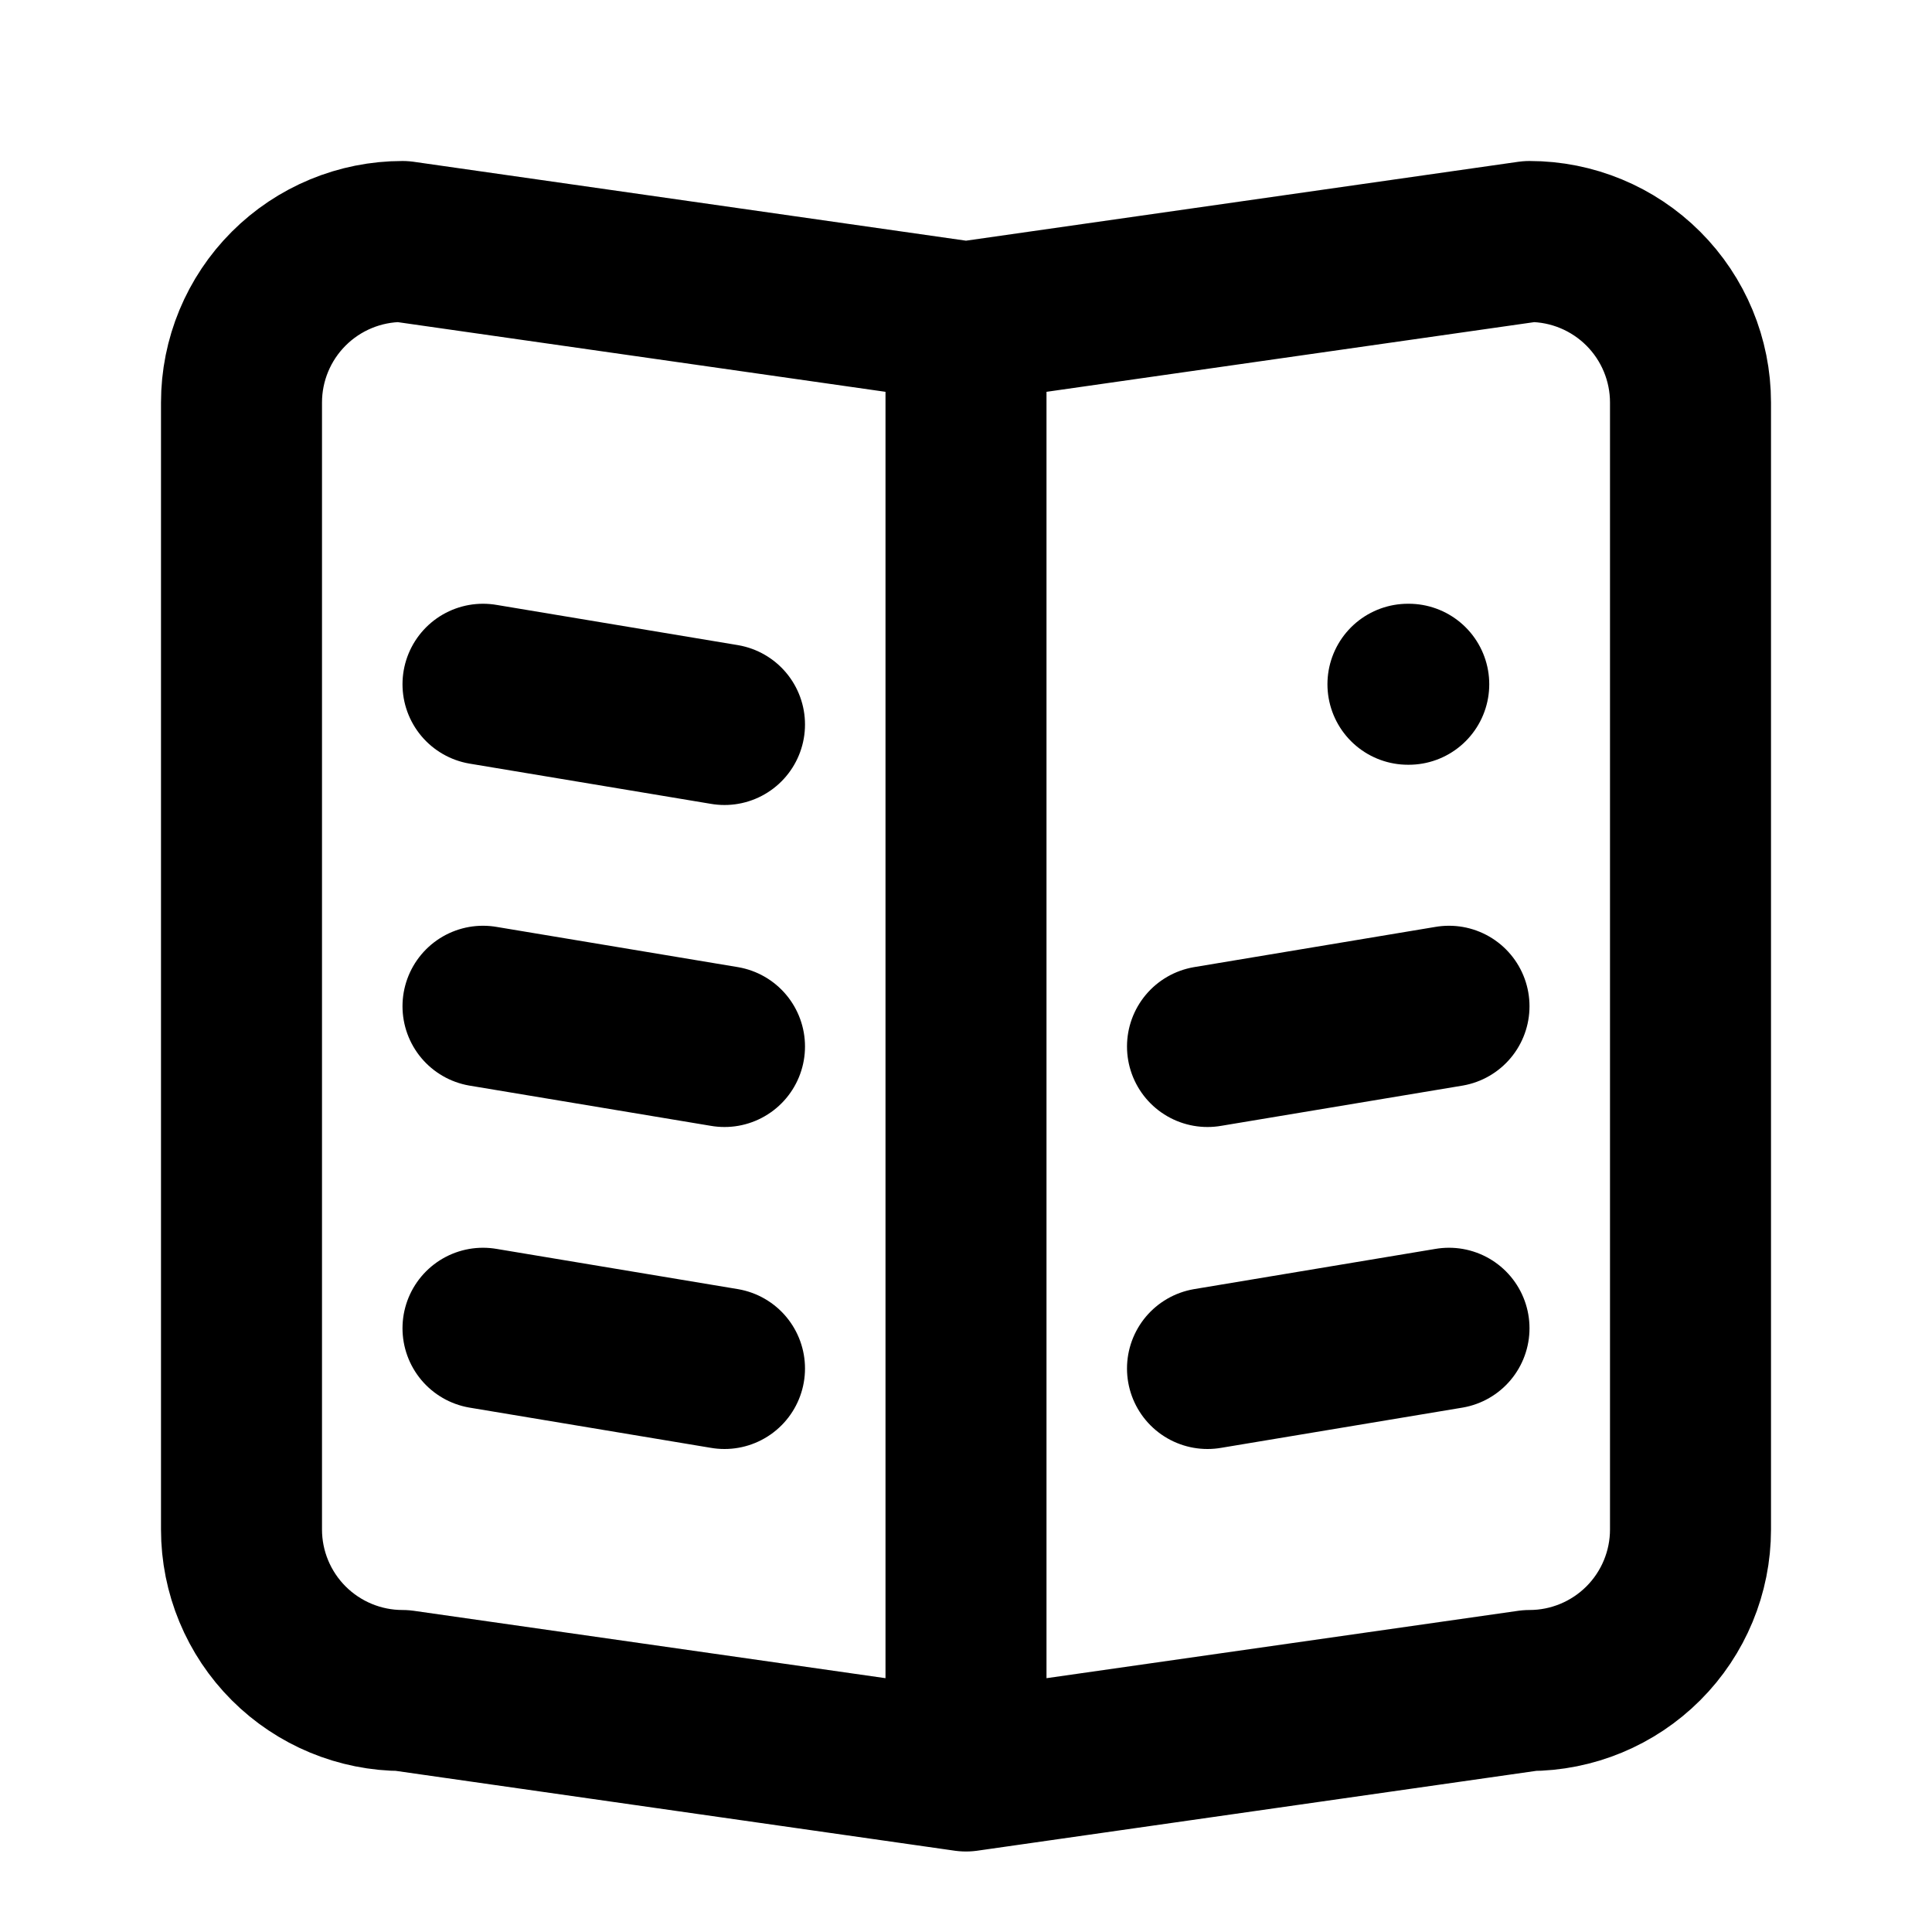 <svg width="24" height="24" viewBox="0 0 24 24" fill="none" xmlns="http://www.w3.org/2000/svg">
<path d="M12 4L19 3C19.53 3 20.039 3.211 20.414 3.586C20.789 3.961 21 4.47 21 5V19C21 19.53 20.789 20.039 20.414 20.414C20.039 20.789 19.53 21 19 21L12 22M12 4V22M12 4L5 3C4.47 3 3.961 3.211 3.586 3.586C3.211 3.961 3 4.47 3 5V19C3 19.53 3.211 20.039 3.586 20.414C3.961 20.789 4.47 21 5 21L12 22M15 13L18 12.5M15 17L18 16.5M17.49 8.5H17.5M9 13L6 12.5M9 17L6 16.5M9 9L6 8.5" stroke="black" stroke-width="2" stroke-linecap="round" stroke-linejoin="round"/>
</svg>
